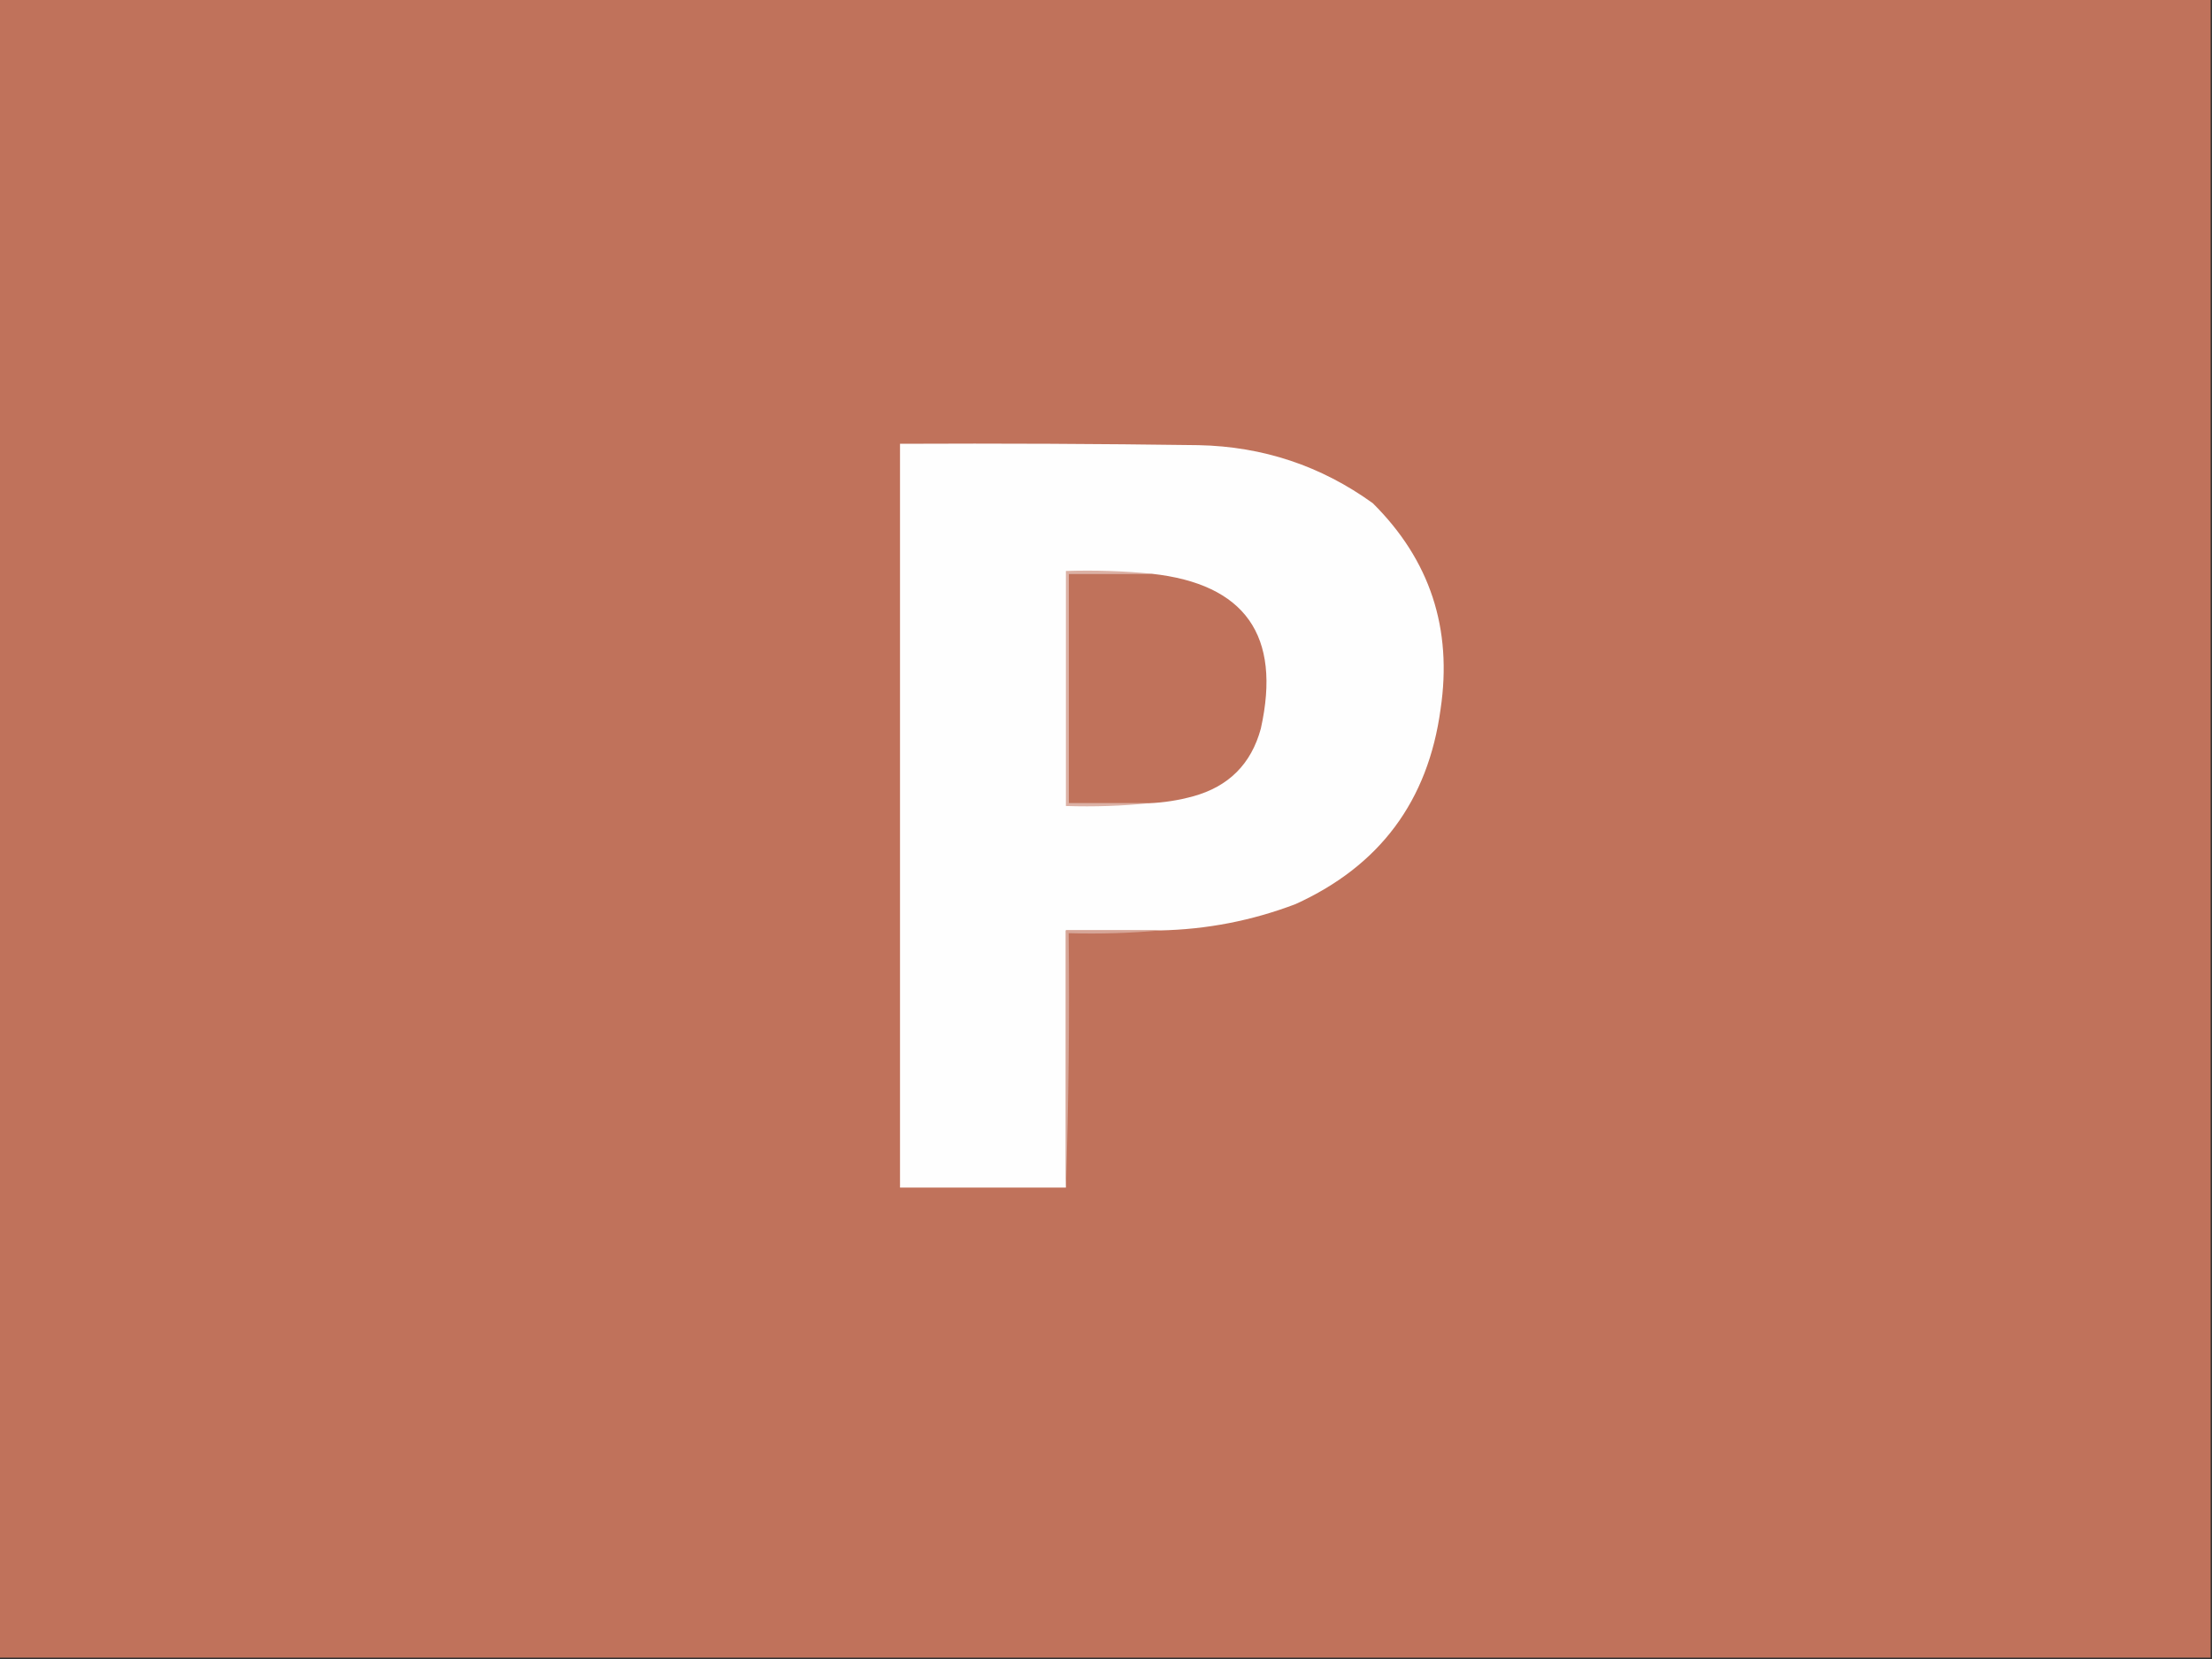 <?xml version="1.0" encoding="UTF-8"?>
<!DOCTYPE svg PUBLIC "-//W3C//DTD SVG 1.1//EN" "http://www.w3.org/Graphics/SVG/1.1/DTD/svg11.dtd">
<svg xmlns="http://www.w3.org/2000/svg" version="1.1" width="800px" height="600px" style="shape-rendering:geometricPrecision; text-rendering:geometricPrecision; image-rendering:optimizeQuality; fill-rule:evenodd; clip-rule:evenodd" xmlns:xlink="http://www.w3.org/1999/xlink">
<rect width="100%" height="100%" fill="#333333" stroke="none"/>
<g><path style="opacity:1" fill="#c0725b" d="M -0.5,-0.5 C 266.167,-0.5 532.833,-0.5 799.5,-0.5C 799.5,199.5 799.5,399.5 799.5,599.5C 532.833,599.5 266.167,599.5 -0.5,599.5C -0.5,399.5 -0.5,199.5 -0.5,-0.5 Z"/></g>
<g><path style="opacity:1" fill="#fefefe" d="M 419.5,336.5 C 408.167,336.5 396.833,336.5 385.5,336.5C 385.5,367.5 385.5,398.5 385.5,429.5C 365.5,429.5 345.5,429.5 325.5,429.5C 325.5,339.833 325.5,250.167 325.5,160.5C 361.502,160.333 397.502,160.5 433.5,161C 456.77,161.482 477.77,168.482 496.5,182C 517.186,202.53 525.353,227.364 521,256.5C 516.495,289.672 498.995,313.172 468.5,327C 452.726,332.992 436.392,336.159 419.5,336.5 Z"/></g>
<g><path style="opacity:1" fill="#dcb1a5" d="M 416.5,207.5 C 406.5,207.5 396.5,207.5 386.5,207.5C 386.5,235.167 386.5,262.833 386.5,290.5C 396.167,290.5 405.833,290.5 415.5,290.5C 405.681,291.494 395.681,291.827 385.5,291.5C 385.5,263.167 385.5,234.833 385.5,206.5C 396.014,206.172 406.347,206.506 416.5,207.5 Z"/></g>
<g><path style="opacity:1" fill="#c0725b" d="M 416.5,207.5 C 450.331,211.21 463.498,229.877 456,263.5C 452.526,276.307 444.36,284.474 431.5,288C 426.264,289.439 420.931,290.272 415.5,290.5C 405.833,290.5 396.167,290.5 386.5,290.5C 386.5,262.833 386.5,235.167 386.5,207.5C 396.5,207.5 406.5,207.5 416.5,207.5 Z"/></g>
<g><path style="opacity:1" fill="#d6a597" d="M 419.5,336.5 C 408.679,337.495 397.679,337.828 386.5,337.5C 386.831,368.338 386.498,399.005 385.5,429.5C 385.5,398.5 385.5,367.5 385.5,336.5C 396.833,336.5 408.167,336.5 419.5,336.5 Z"/></g>
</svg>
